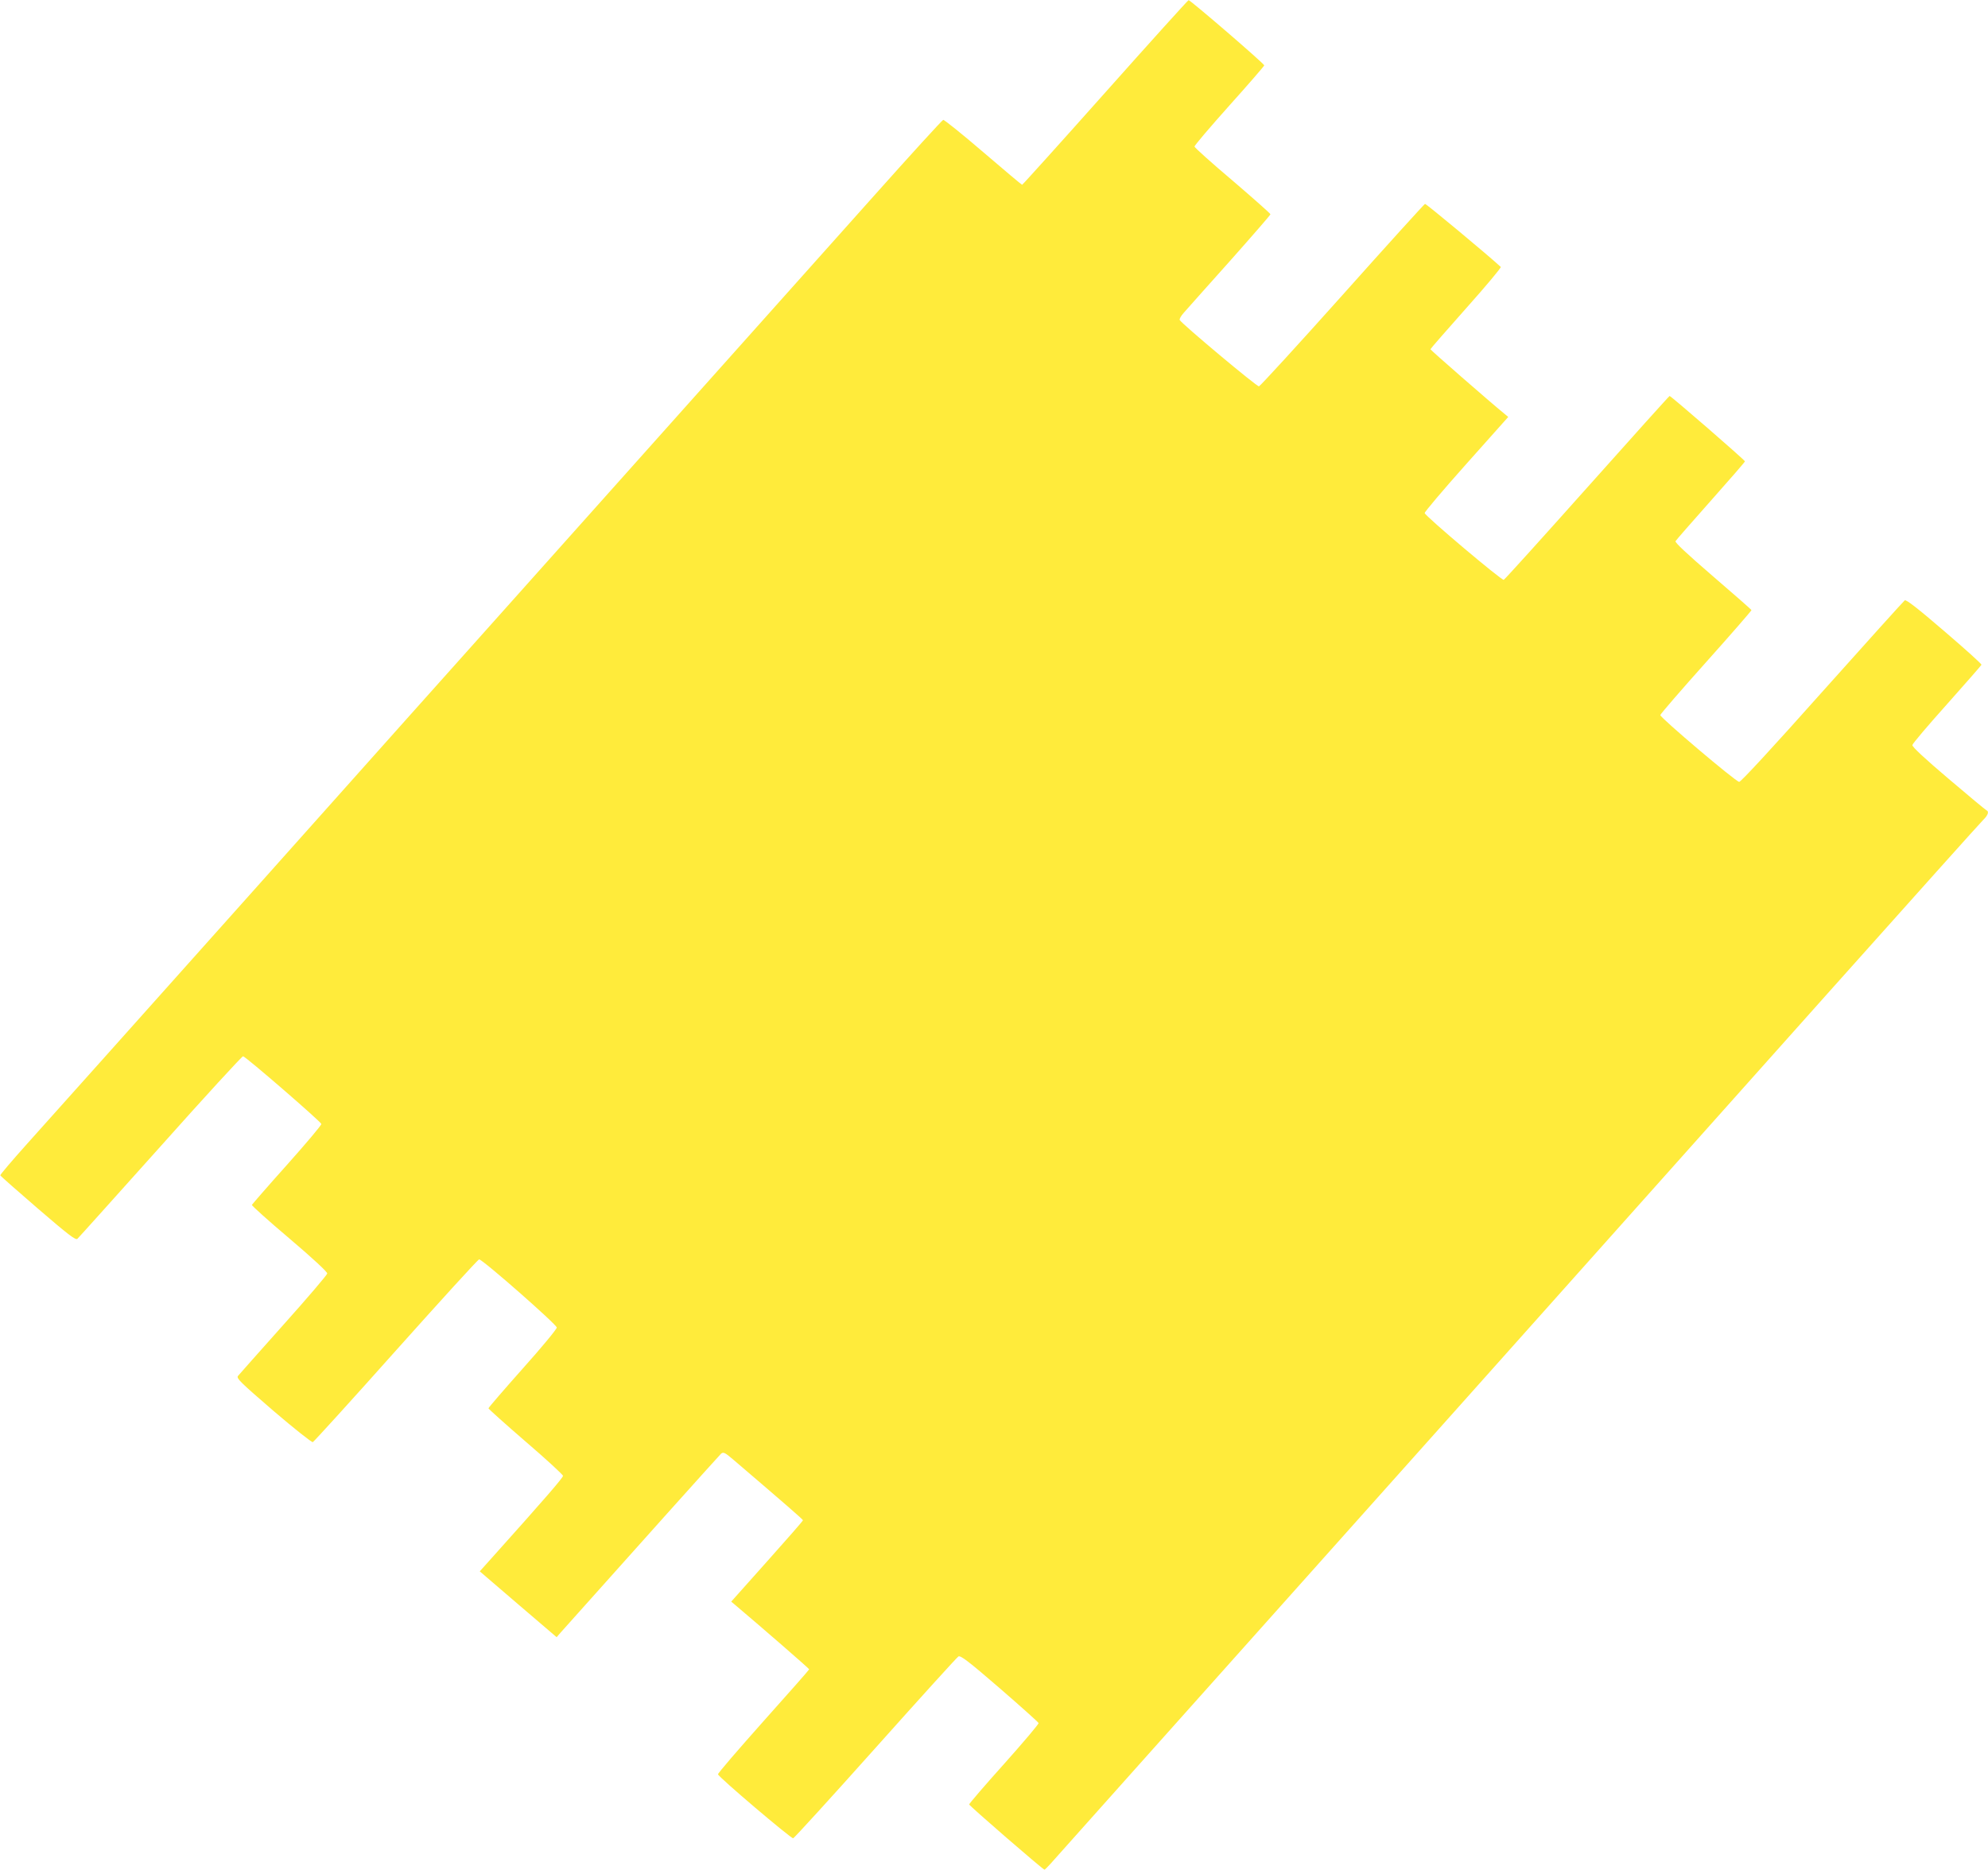 <?xml version="1.0" standalone="no"?>
<!DOCTYPE svg PUBLIC "-//W3C//DTD SVG 20010904//EN"
 "http://www.w3.org/TR/2001/REC-SVG-20010904/DTD/svg10.dtd">
<svg version="1.0" xmlns="http://www.w3.org/2000/svg"
 width="1280pt" height="1204pt" viewBox="0 0 1280 1204"
 preserveAspectRatio="xMidYMid meet">
<g transform="translate(0,1204) scale(0.1,-0.1)"
fill="#ffeb3b" stroke="none">
<path d="M7116 11444 c-291 -327 -532 -594 -535 -594 -3 0 -116 95 -250 210
-135 116 -251 209 -258 208 -7 -2 -207 -221 -445 -488 -1505 -1685 -2383
-2668 -2523 -2825 -89 -99 -748 -837 -1464 -1640 -717 -803 -1380 -1545 -1473
-1648 -93 -104 -168 -192 -166 -196 2 -5 111 -101 242 -214 194 -167 242 -204
254 -195 8 7 248 275 535 595 286 321 526 582 532 581 21 -5 503 -423 504
-436 1 -8 -99 -126 -221 -263 -123 -137 -224 -254 -226 -258 -2 -5 107 -103
242 -217 154 -131 244 -215 243 -225 -1 -9 -128 -158 -282 -330 -154 -173
-286 -321 -293 -330 -11 -15 17 -42 228 -224 133 -114 247 -204 254 -202 7 3
249 269 536 591 288 322 528 586 535 586 22 0 500 -420 500 -439 0 -10 -99
-130 -220 -265 -121 -136 -220 -251 -220 -255 0 -4 108 -101 240 -215 132
-113 240 -213 240 -220 0 -12 -112 -142 -458 -528 l-78 -87 247 -212 248 -212
25 29 c447 501 1022 1142 1034 1153 15 12 25 7 80 -40 337 -288 447 -384 447
-389 0 -4 -104 -123 -231 -265 l-231 -259 31 -26 c161 -136 471 -405 471 -410
0 -3 -133 -154 -295 -335 -162 -182 -294 -335 -292 -341 3 -18 471 -415 484
-412 7 2 246 264 530 582 285 319 525 584 534 589 13 8 65 -31 265 -204 136
-118 249 -219 251 -225 2 -6 -98 -124 -222 -263 -124 -138 -225 -256 -225
-261 0 -8 475 -420 485 -420 3 0 20 17 39 38 18 20 280 314 582 652 302 338
1208 1353 2014 2255 805 902 1896 2124 2423 2715 528 591 972 1087 988 1102
29 28 37 53 19 60 -5 2 -115 93 -244 203 -151 128 -235 206 -233 217 1 9 101
127 222 262 121 136 221 250 223 255 2 5 -106 102 -239 216 -173 149 -246 205
-255 199 -7 -5 -246 -270 -531 -589 -325 -365 -524 -580 -535 -580 -21 0 -508
413 -508 430 0 6 133 160 295 341 162 181 293 332 292 335 -1 4 -113 102 -249
219 -166 143 -245 217 -240 225 4 7 106 124 227 260 121 136 220 250 220 254
0 8 -476 421 -485 421 -3 0 -241 -265 -530 -589 -289 -324 -531 -592 -538
-595 -12 -6 -503 408 -509 430 -2 6 118 148 267 315 l271 304 -24 20 c-90 73
-477 411 -477 416 0 3 104 122 230 264 127 142 227 262 223 266 -81 75 -481
408 -488 406 -5 -2 -245 -266 -532 -588 -287 -321 -529 -585 -537 -587 -13 -3
-493 399 -510 427 -4 6 8 27 27 48 18 21 151 170 295 331 144 162 262 298 262
302 0 5 -110 102 -244 217 -135 114 -245 213 -245 219 -1 7 100 125 224 264
124 138 225 255 225 259 0 11 -476 421 -487 420 -4 0 -246 -268 -537 -595z"/>
</g>
</svg>
